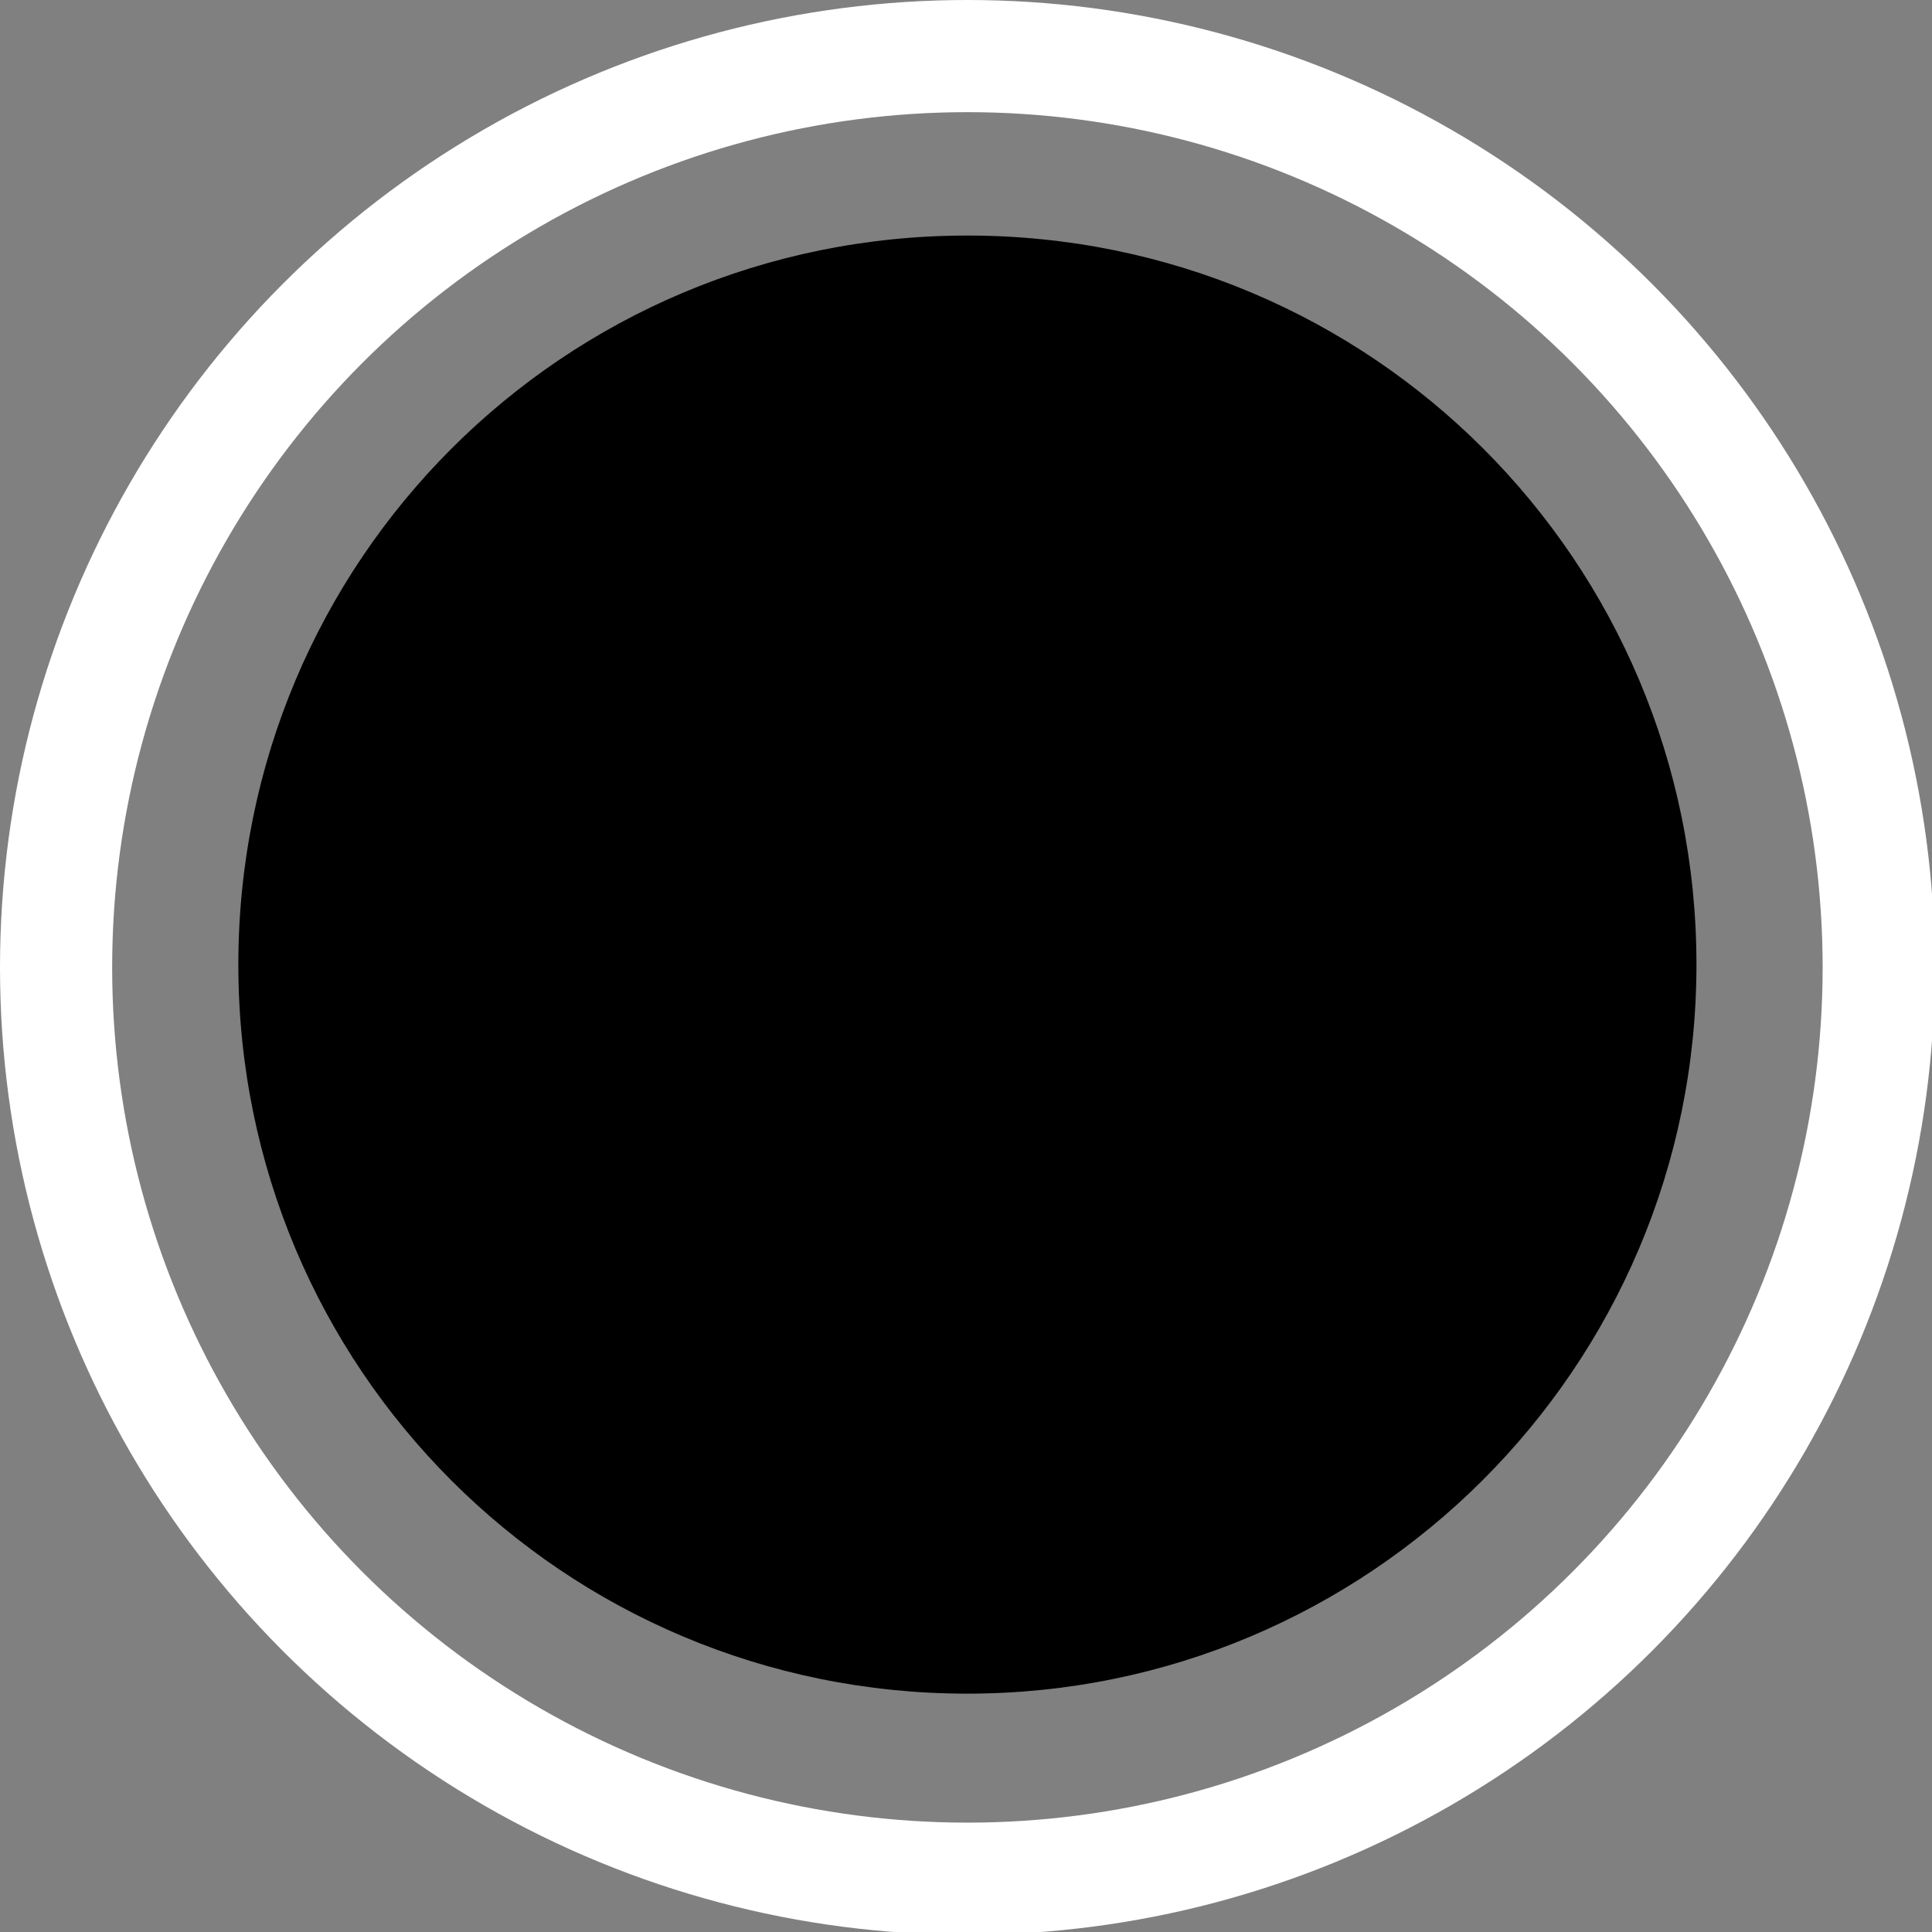 <?xml version="1.0" encoding="utf-8"?>
<!-- Generator: Adobe Illustrator 26.0.1, SVG Export Plug-In . SVG Version: 6.00 Build 0)  -->
<svg version="1.1" id="Layer_1" xmlns="http://www.w3.org/2000/svg" xmlns:xlink="http://www.w3.org/1999/xlink" x="0px" y="0px"
	 viewBox="0 0 68.9 68.9" style="enable-background:new 0 0 68.9 68.9;" xml:space="preserve">
<rect x="0" y="0" width="68.9" height="68.9" fill="#808080" stroke="none"/>
<style type="text/css">
	.st0{clip-path:url(#SVGID_00000085932993636996660480000011549864960249496470_);}
	.st1{clip-path:url(#SVGID_00000085932993636996660480000011549864960249496470_);fill:none;stroke:#FFFFFF;stroke-width:4;}
</style>
<g>
	<defs>
		<rect id="SVGID_1_" width="68.9" height="68.9"/>
	</defs>
	<clipPath id="SVGID_00000118365801866834970930000004358053860073038479_">
		<use xlink:href="#SVGID_1_"  style="overflow:visible;"/>
	</clipPath>
	<path style="clip-path:url(#SVGID_00000118365801866834970930000004358053860073038479_);" d="M34.5,60.4c14.3,0,26-11.6,26-26
		s-11.6-26-26-26s-26,11.6-26,26S20.1,60.4,34.5,60.4"/>
	
		<circle style="clip-path:url(#SVGID_00000118365801866834970930000004358053860073038479_);fill:none;stroke:#FFFFFF;stroke-width:4;" cx="34.5" cy="34.5" r="32.5"/>
</g>
</svg>
